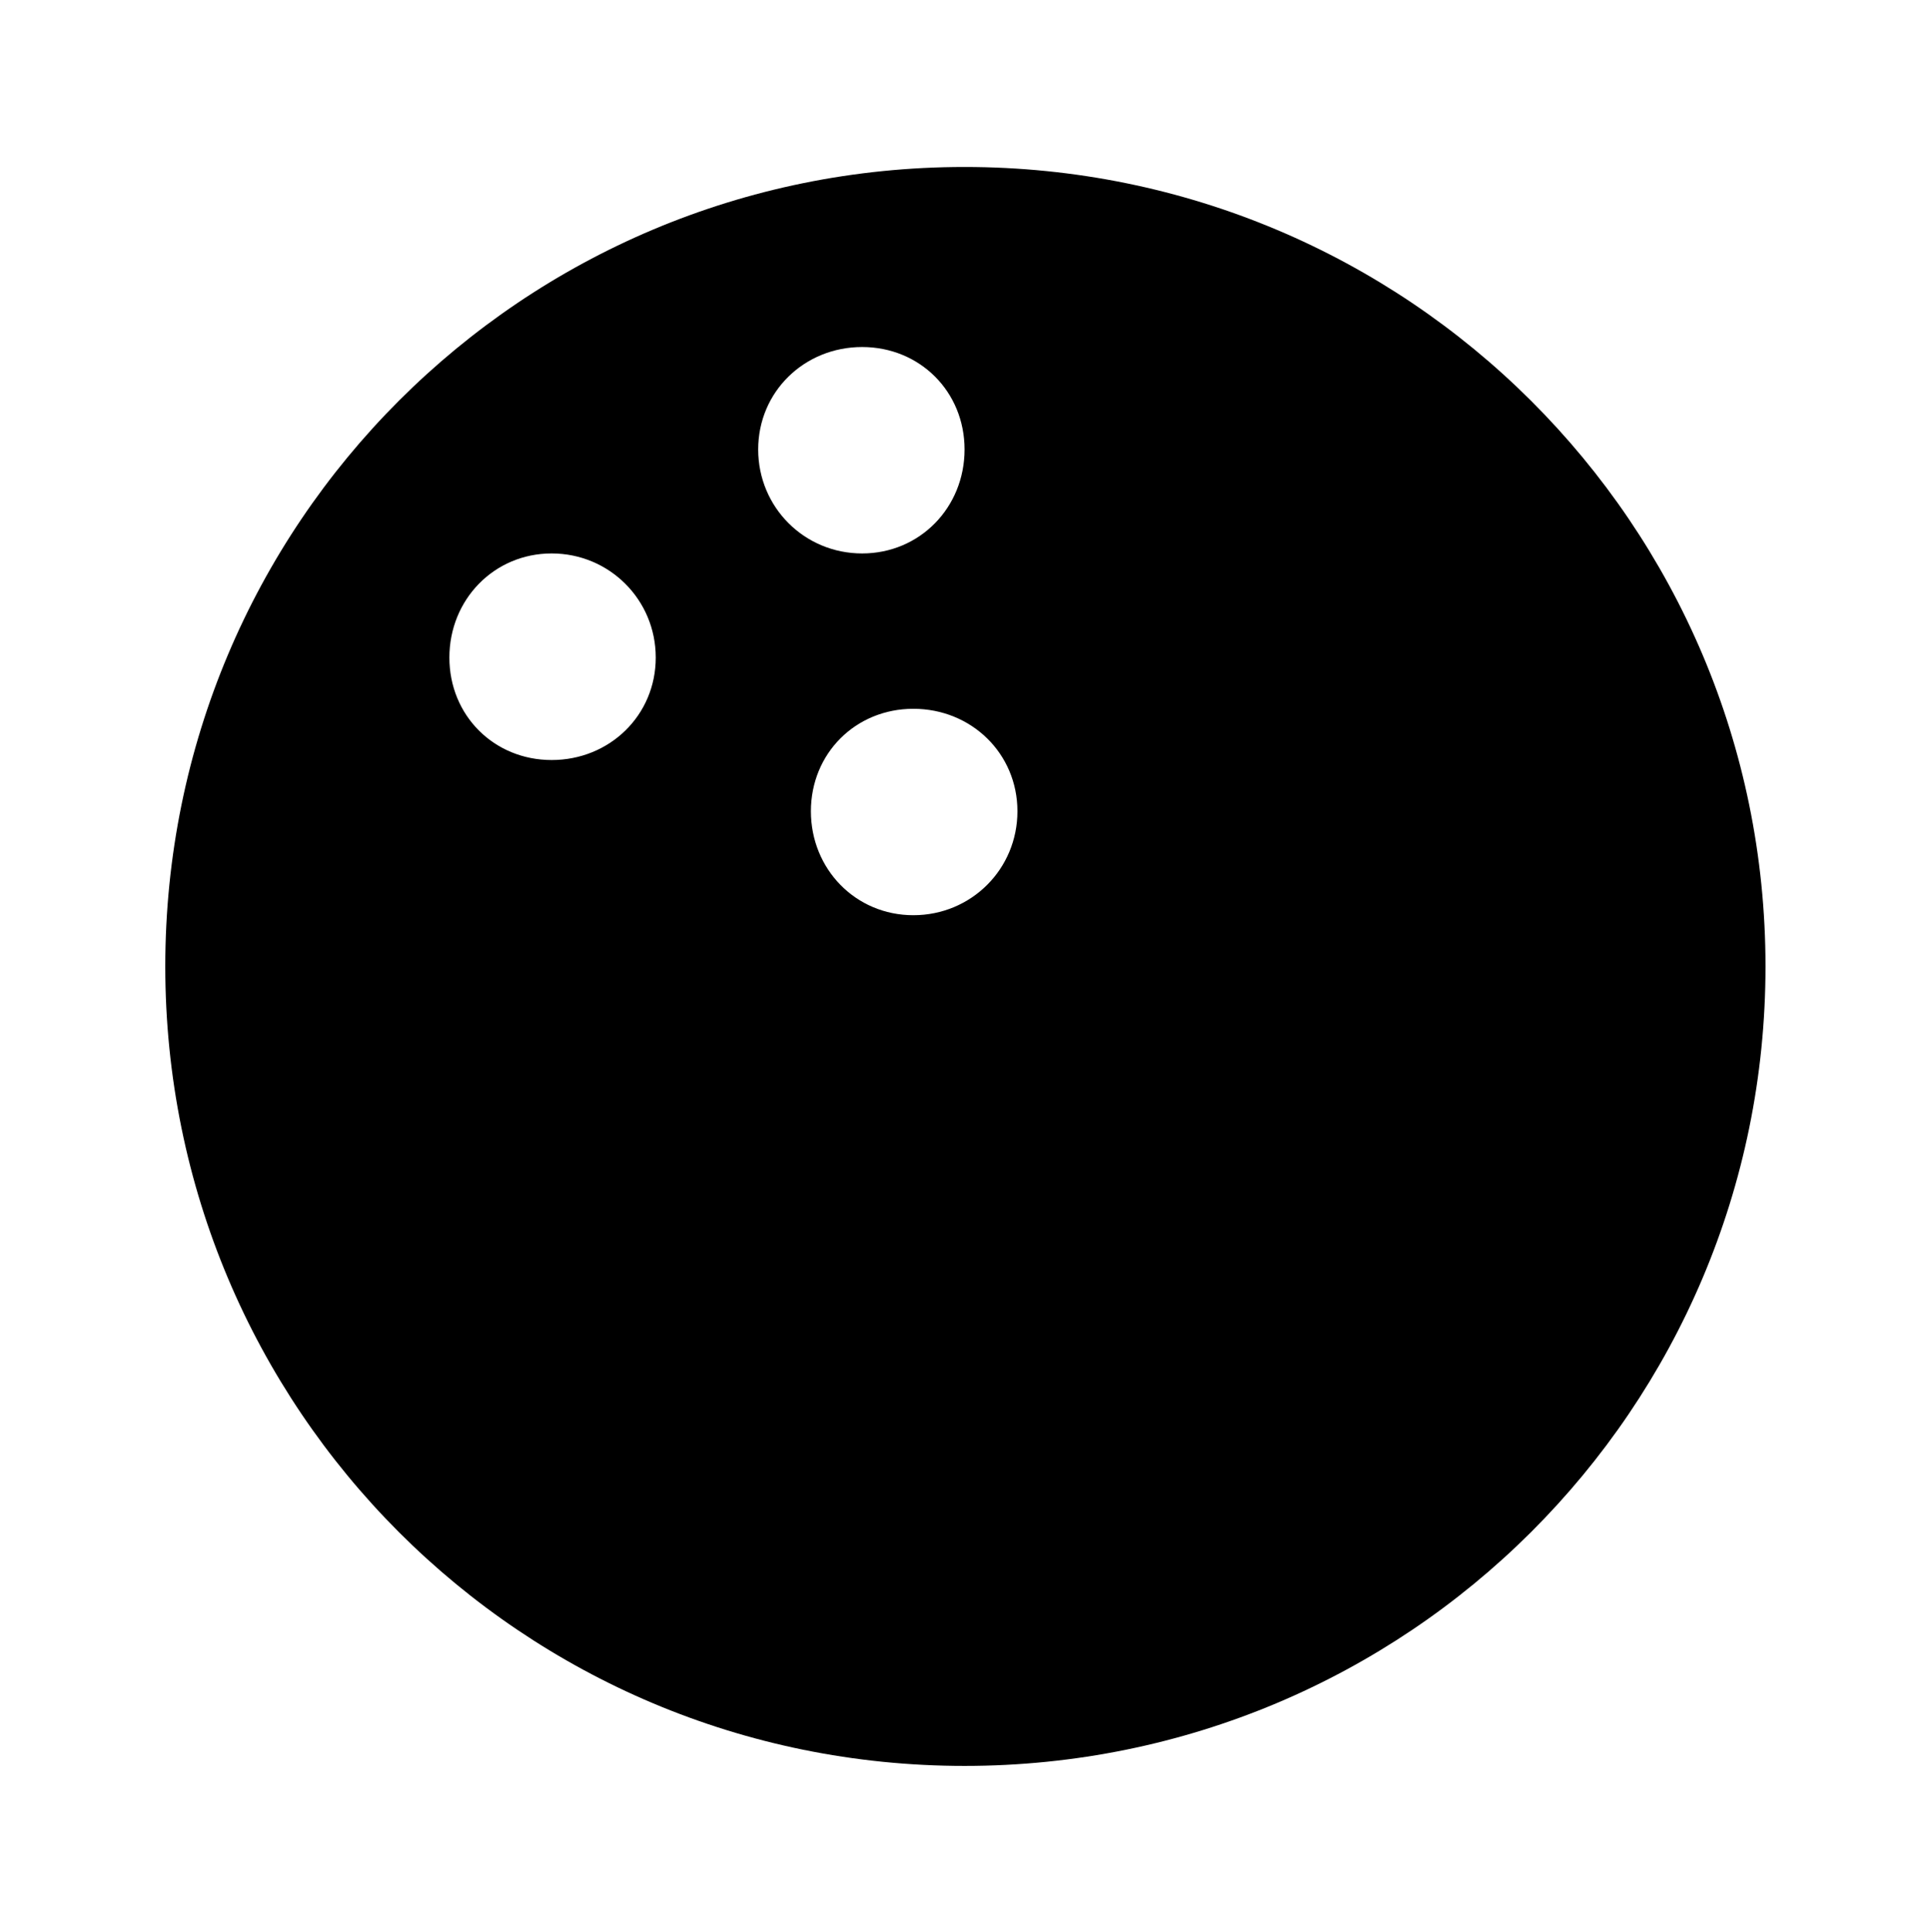<?xml version='1.0' encoding='UTF-8'?>
<!-- This file was generated by dvisvgm 2.13.3 -->
<svg version='1.1' xmlns='http://www.w3.org/2000/svg' xmlns:xlink='http://www.w3.org/1999/xlink' viewBox='-197.704 -197.704 31.973 32'>
<title>\faBowlingBall</title>
<desc Packages=''/>
<defs>
<path id='g0-100' d='M4.822-8.558C2.152-8.558 0-6.406 0-3.736S2.152 1.086 4.822 1.086S9.654-1.066 9.654-3.736S7.492-8.558 4.822-8.558ZM2.331-4.981C1.983-4.981 1.714-5.25 1.714-5.599S1.983-6.227 2.331-6.227S2.959-5.948 2.959-5.599S2.68-4.981 2.331-4.981ZM3.577-6.854C3.577-7.203 3.856-7.472 4.204-7.472S4.822-7.203 4.822-6.854S4.553-6.227 4.204-6.227S3.577-6.506 3.577-6.854ZM4.513-4.045C4.164-4.045 3.895-4.324 3.895-4.672S4.164-5.29 4.513-5.29S5.141-5.021 5.141-4.672S4.862-4.045 4.513-4.045Z'/>
</defs>
<g id='page1' transform='scale(2.746)'>
<use x='-71' y='-62.432' xlink:href='#g0-100'/>
</g>
</svg>
